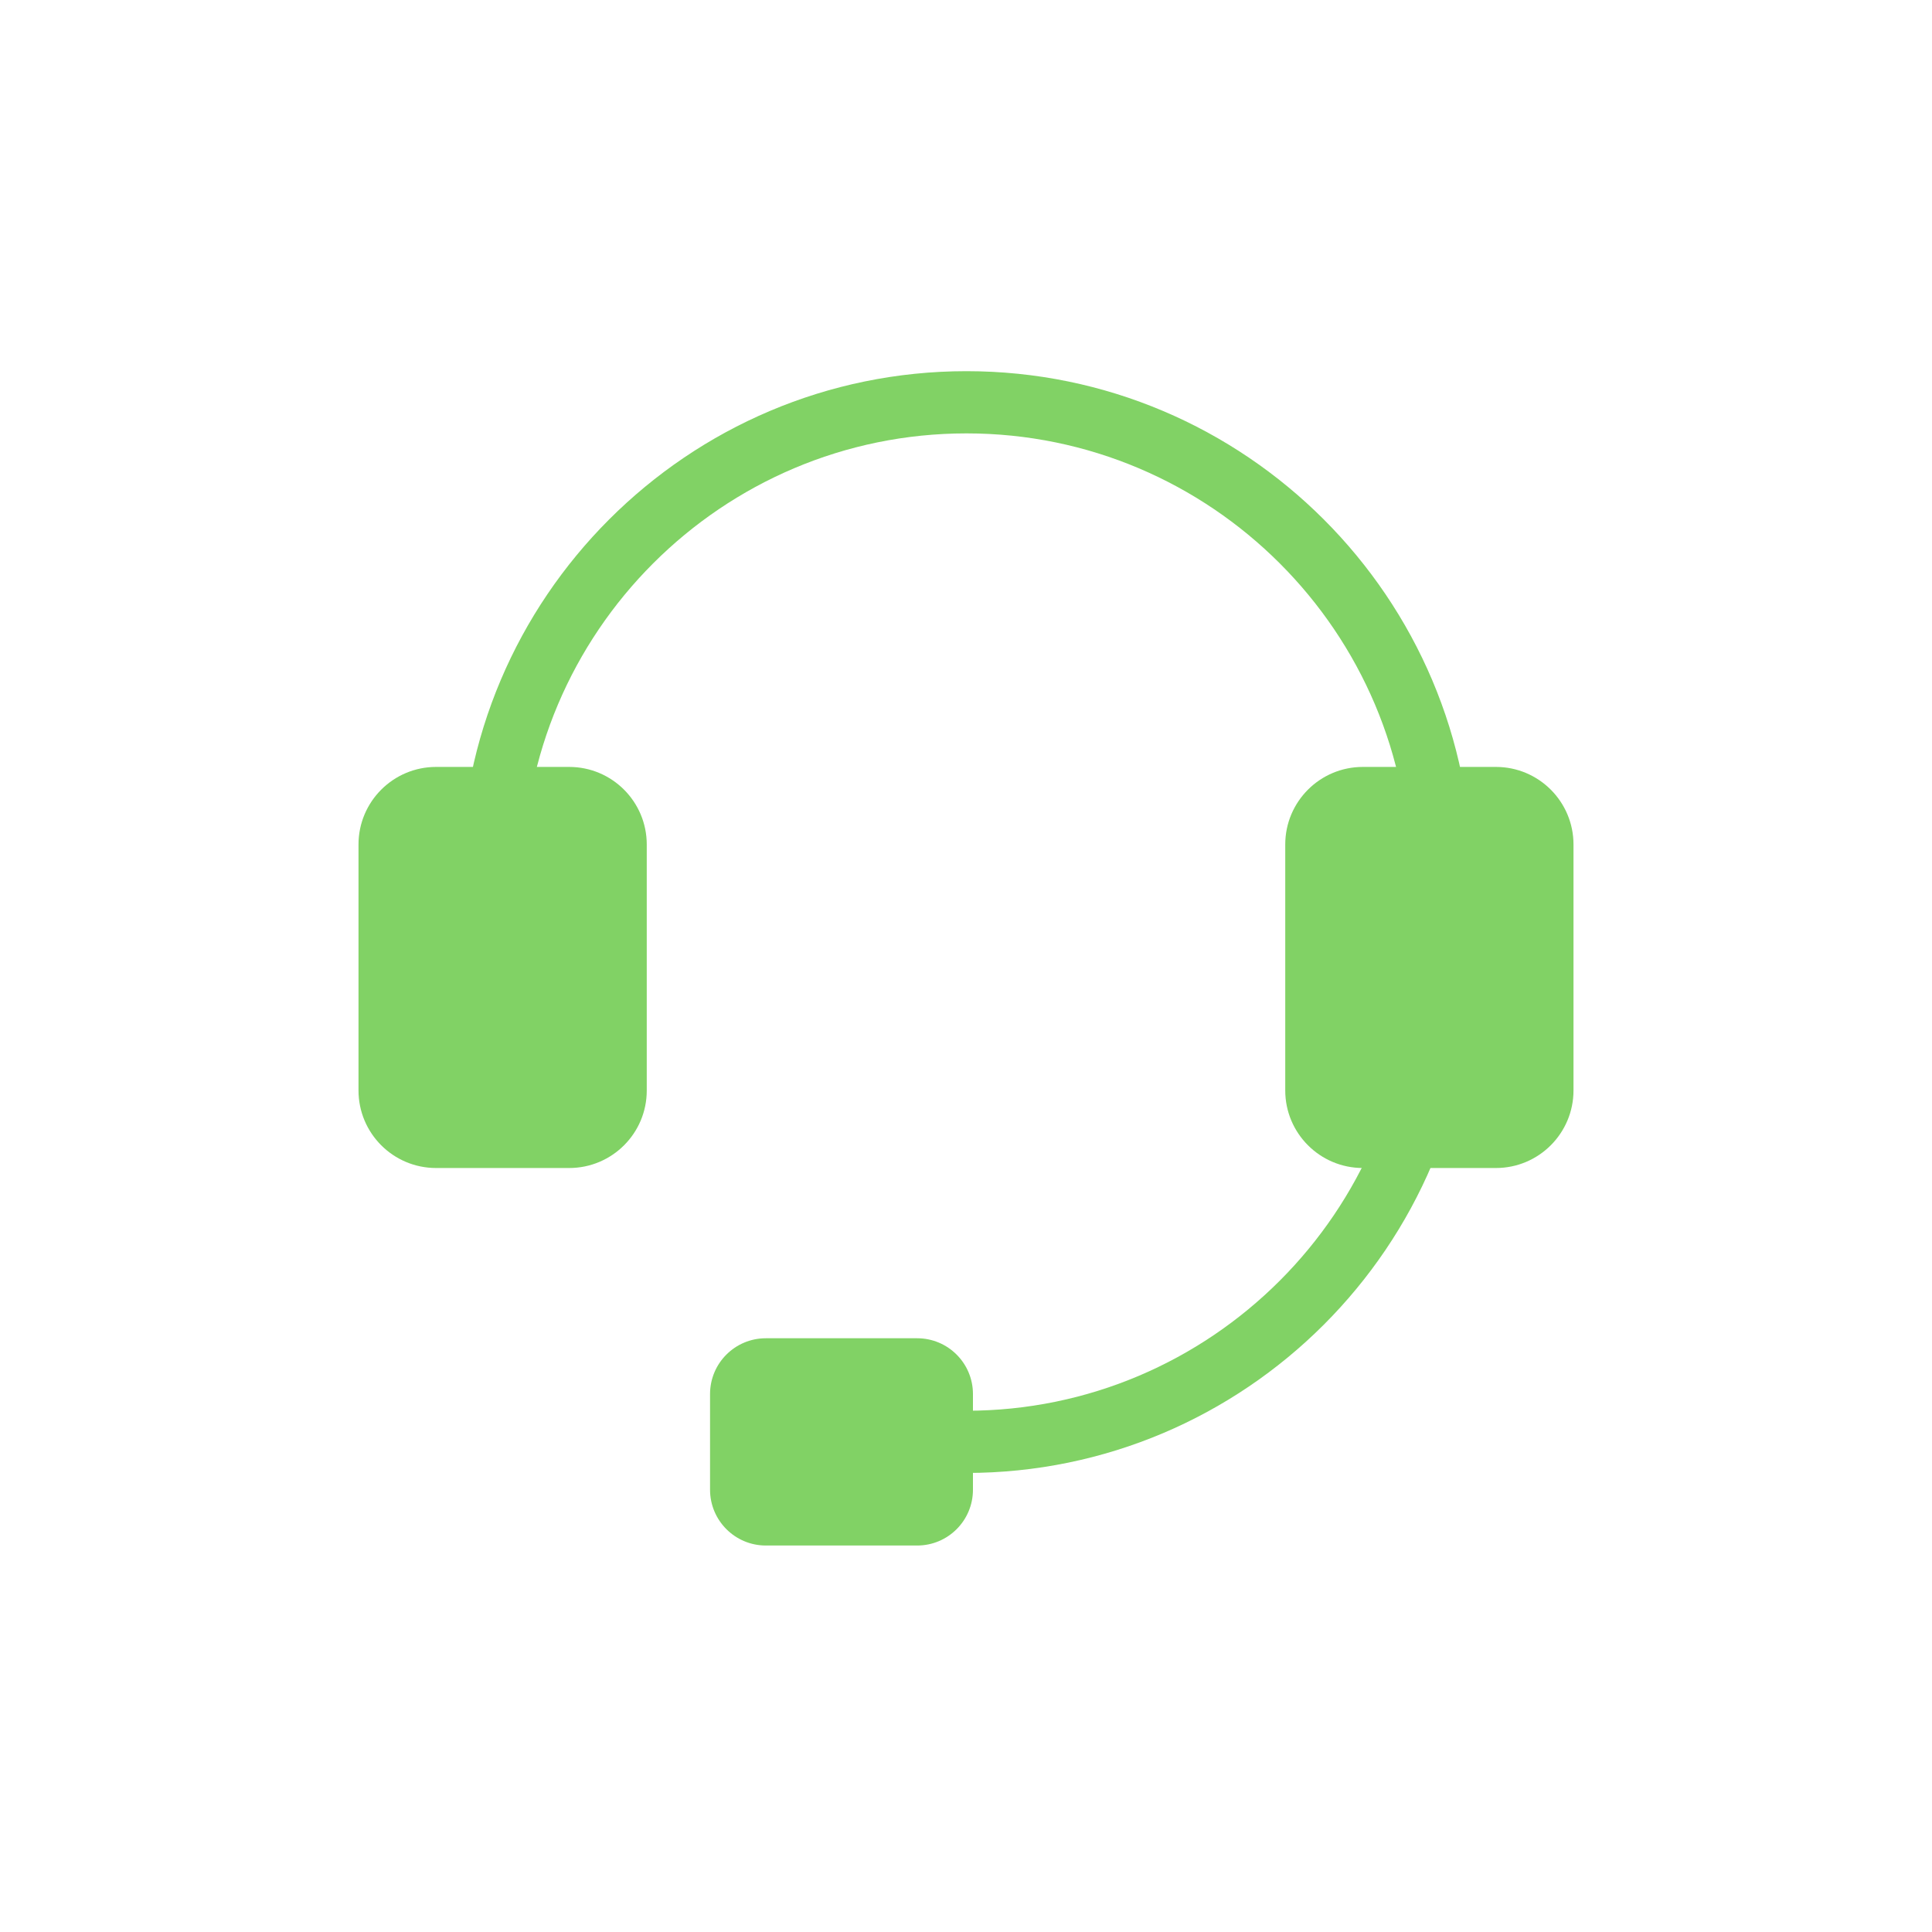 <?xml version="1.0" encoding="utf-8"?>
<!-- Generator: Adobe Illustrator 25.1.0, SVG Export Plug-In . SVG Version: 6.00 Build 0)  -->
<svg version="1.1" id="Capa_1" xmlns="http://www.w3.org/2000/svg" xmlns:xlink="http://www.w3.org/1999/xlink" x="0px" y="0px"
	 viewBox="0 0 250 250" style="enable-background:new 0 0 250 250;" xml:space="preserve">
<style type="text/css">
	.st0{fill:#81D265;}
	.st1{fill:#00956B;}
	.st2{fill:#00986B;}
	.st3{fill:#80CF65;}
	.st4{fill:#008DFF;}
	.st5{fill:#FF3E00;}
	.st6{fill:#AF6AFF;stroke:#FFFFFF;stroke-width:0.331;stroke-miterlimit:10;}
</style>
<g>
	<path class="st0" d="M73.65,151.14H56.43c-5.55,0-10.04-4.5-10.04-10.04v-31.82c0-5.55,4.5-10.04,10.04-10.04h17.22
		c5.55,0,10.04,4.5,10.04,10.04v31.82C83.7,146.64,79.2,151.14,73.65,151.14z"/>
	<path class="st0" d="M91.88,192.77v-12.38c0-3.99,3.23-7.22,7.22-7.22h19.58c3.99,0,7.22,3.23,7.22,7.22v12.38
		c0,3.99-3.23,7.22-7.22,7.22H99.1C95.11,199.99,91.88,196.75,91.88,192.77z"/>
	<path class="st0" d="M193.57,151.14h-17.22c-5.55,0-10.04-4.5-10.04-10.04v-31.82c0-5.55,4.5-10.04,10.04-10.04h17.22
		c5.55,0,10.04,4.5,10.04,10.04v31.82C203.61,146.64,199.12,151.14,193.57,151.14z"/>
	<path class="st0" d="M190.48,113.45h-8.05c0-31.63-25.74-57.37-57.37-57.37s-57.37,25.74-57.37,57.37h-8.05
		c0-36.07,29.35-65.42,65.42-65.42S190.48,77.38,190.48,113.45z"/>
	<path class="st0" d="M125.05,190.6v-8.05c31.63,0,57.37-25.74,57.37-57.37h8.05C190.48,161.26,161.13,190.6,125.05,190.6z"/>
</g>
</svg>
